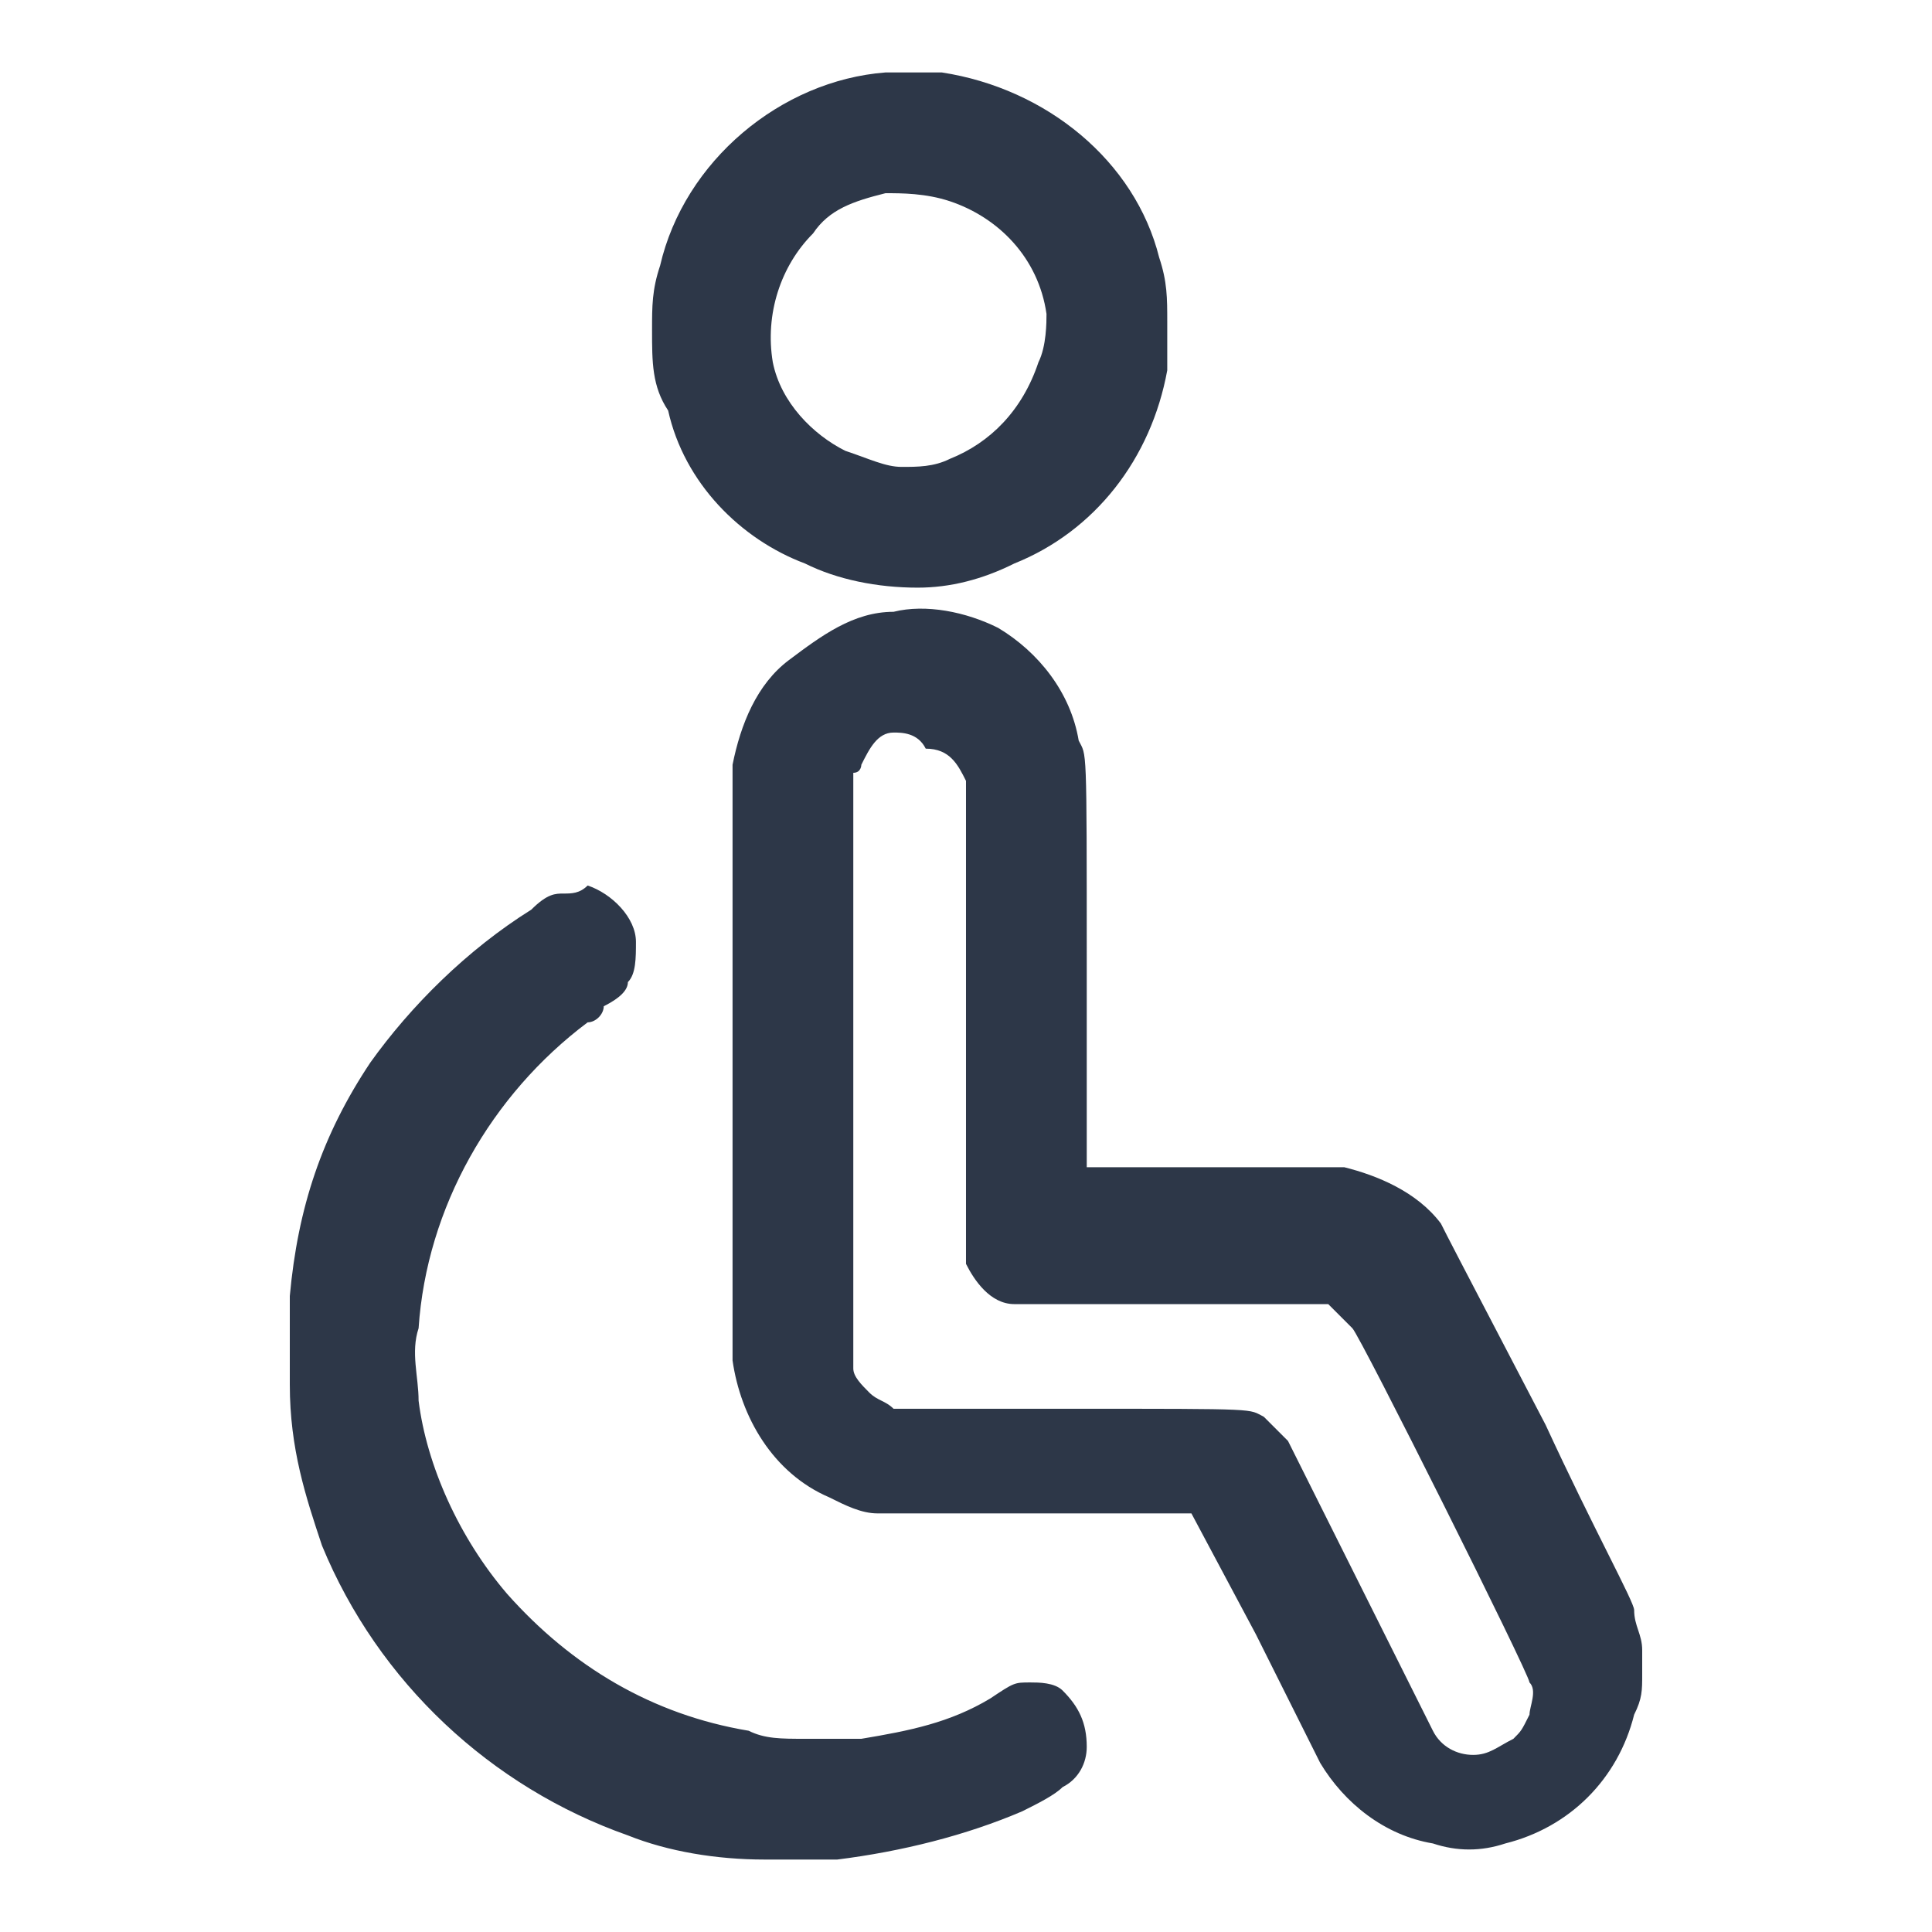<?xml version="1.0" encoding="utf-8"?>
<!-- Generator: Adobe Illustrator 28.2.0, SVG Export Plug-In . SVG Version: 6.00 Build 0)  -->
<svg version="1.1" id="Layer_1" xmlns="http://www.w3.org/2000/svg" xmlns:xlink="http://www.w3.org/1999/xlink" x="0px" y="0px"
	 viewBox="0 0 24 24" style="enable-background:new 0 0 24 24;" xml:space="preserve">
<style type="text/css">
	.st0{fill-rule:evenodd;clip-rule:evenodd;fill:#2D3748;}
</style>
<path class="st0" d="M11.1,0.9c0,0-0.1,0-0.1,0C9.7,1,8.5,2,8.2,3.3C8.1,3.6,8.1,3.8,8.1,4.1c0,0.4,0,0.7,0.2,1C8.5,6,9.2,6.7,10,7
	c0.4,0.2,0.9,0.3,1.4,0.3c0.4,0,0.8-0.1,1.2-0.3c1-0.4,1.7-1.3,1.9-2.4c0-0.2,0-0.3,0-0.6c0-0.3,0-0.5-0.1-0.8
	C14.1,2,13,1.1,11.7,0.9C11.6,0.9,11.2,0.9,11.1,0.9z M11,2.4c-0.4,0.1-0.7,0.2-0.9,0.5c-0.4,0.4-0.6,1-0.5,1.6
	c0.1,0.5,0.5,0.9,0.9,1.1c0.3,0.1,0.5,0.2,0.7,0.2c0.2,0,0.4,0,0.6-0.1c0.5-0.2,0.9-0.6,1.1-1.2C13,4.3,13,4,13,3.9
	c-0.1-0.7-0.6-1.2-1.2-1.4C11.5,2.4,11.2,2.4,11,2.4z M11.1,7.6c-0.5,0-0.9,0.3-1.3,0.6C9.4,8.5,9.2,9,9.1,9.5c0,0.1,0,7.3,0,7.4
	c0.1,0.7,0.5,1.4,1.2,1.7c0.2,0.1,0.4,0.2,0.6,0.2c0.1,0,0.2,0,2,0l1.9,0l0.8,1.5c0.4,0.8,0.8,1.6,0.8,1.6c0.3,0.5,0.8,0.9,1.4,1
	c0.3,0.1,0.6,0.1,0.9,0c0.8-0.2,1.4-0.8,1.6-1.6c0.1-0.2,0.1-0.3,0.1-0.5c0-0.2,0-0.2,0-0.3c0-0.2-0.1-0.3-0.1-0.5
	c0-0.1-0.5-1-1.1-2.3c-1.2-2.3-1.2-2.3-1.3-2.5c-0.3-0.4-0.8-0.6-1.2-0.7c-0.2,0-0.2,0-1.7,0l-1.5,0l0-2.5c0-2.8,0-2.6-0.1-2.8
	c-0.1-0.6-0.5-1.1-1-1.4C12,7.6,11.5,7.5,11.1,7.6z M11.1,9.1c-0.2,0-0.3,0.2-0.4,0.4c0,0,0,0.1-0.1,0.1c0,0,0,1.1,0,3.7l0,3.6
	l0,0.1c0,0.1,0.1,0.2,0.2,0.3c0.1,0.1,0.2,0.1,0.3,0.2c0.1,0,0.1,0,2.2,0c2.4,0,2.2,0,2.4,0.1c0.1,0.1,0.2,0.2,0.3,0.3
	c0,0,0.4,0.8,0.9,1.8c0.6,1.2,0.9,1.8,0.9,1.8c0.1,0.2,0.3,0.3,0.5,0.3c0.2,0,0.3-0.1,0.5-0.2c0.1-0.1,0.1-0.1,0.2-0.3
	c0-0.1,0.1-0.3,0-0.4c0-0.1-2.1-4.3-2.2-4.4c-0.1-0.1-0.2-0.2-0.3-0.3c-0.1,0-0.1,0-2,0c-1.5,0-1.8,0-1.9,0c-0.3,0-0.5-0.3-0.6-0.5
	l0-0.1l0-2.9l0-2.9l0-0.1c-0.1-0.2-0.2-0.4-0.5-0.4C11.4,9.1,11.2,9.1,11.1,9.1z M7,11.1c-0.1,0-0.2,0-0.4,0.2
	c-0.8,0.5-1.5,1.2-2,1.9c-0.6,0.9-0.9,1.8-1,2.9c0,0.2,0,0.9,0,1.1C3.6,18,3.8,18.6,4,19.2c0.7,1.7,2.1,3,3.8,3.6
	c0.5,0.2,1.1,0.3,1.7,0.3c0.2,0,0.7,0,0.9,0c0.8-0.1,1.6-0.3,2.3-0.6c0.2-0.1,0.4-0.2,0.5-0.3c0.2-0.1,0.3-0.3,0.3-0.5
	c0-0.3-0.1-0.5-0.3-0.7c-0.1-0.1-0.3-0.1-0.4-0.1c-0.2,0-0.2,0-0.5,0.2c-0.5,0.3-1,0.4-1.6,0.5c-0.3,0-0.4,0-0.7,0
	c-0.3,0-0.5,0-0.7-0.1c-1.2-0.2-2.2-0.8-3-1.7c-0.6-0.7-1-1.6-1.1-2.4c0-0.3-0.1-0.6,0-0.9c0.1-1.5,0.9-2.9,2.1-3.8
	c0.1,0,0.2-0.1,0.2-0.2c0.2-0.1,0.3-0.2,0.3-0.3c0.1-0.1,0.1-0.3,0.1-0.5c0-0.3-0.3-0.6-0.6-0.7C7.2,11.1,7.1,11.1,7,11.1z"/>
</svg>
